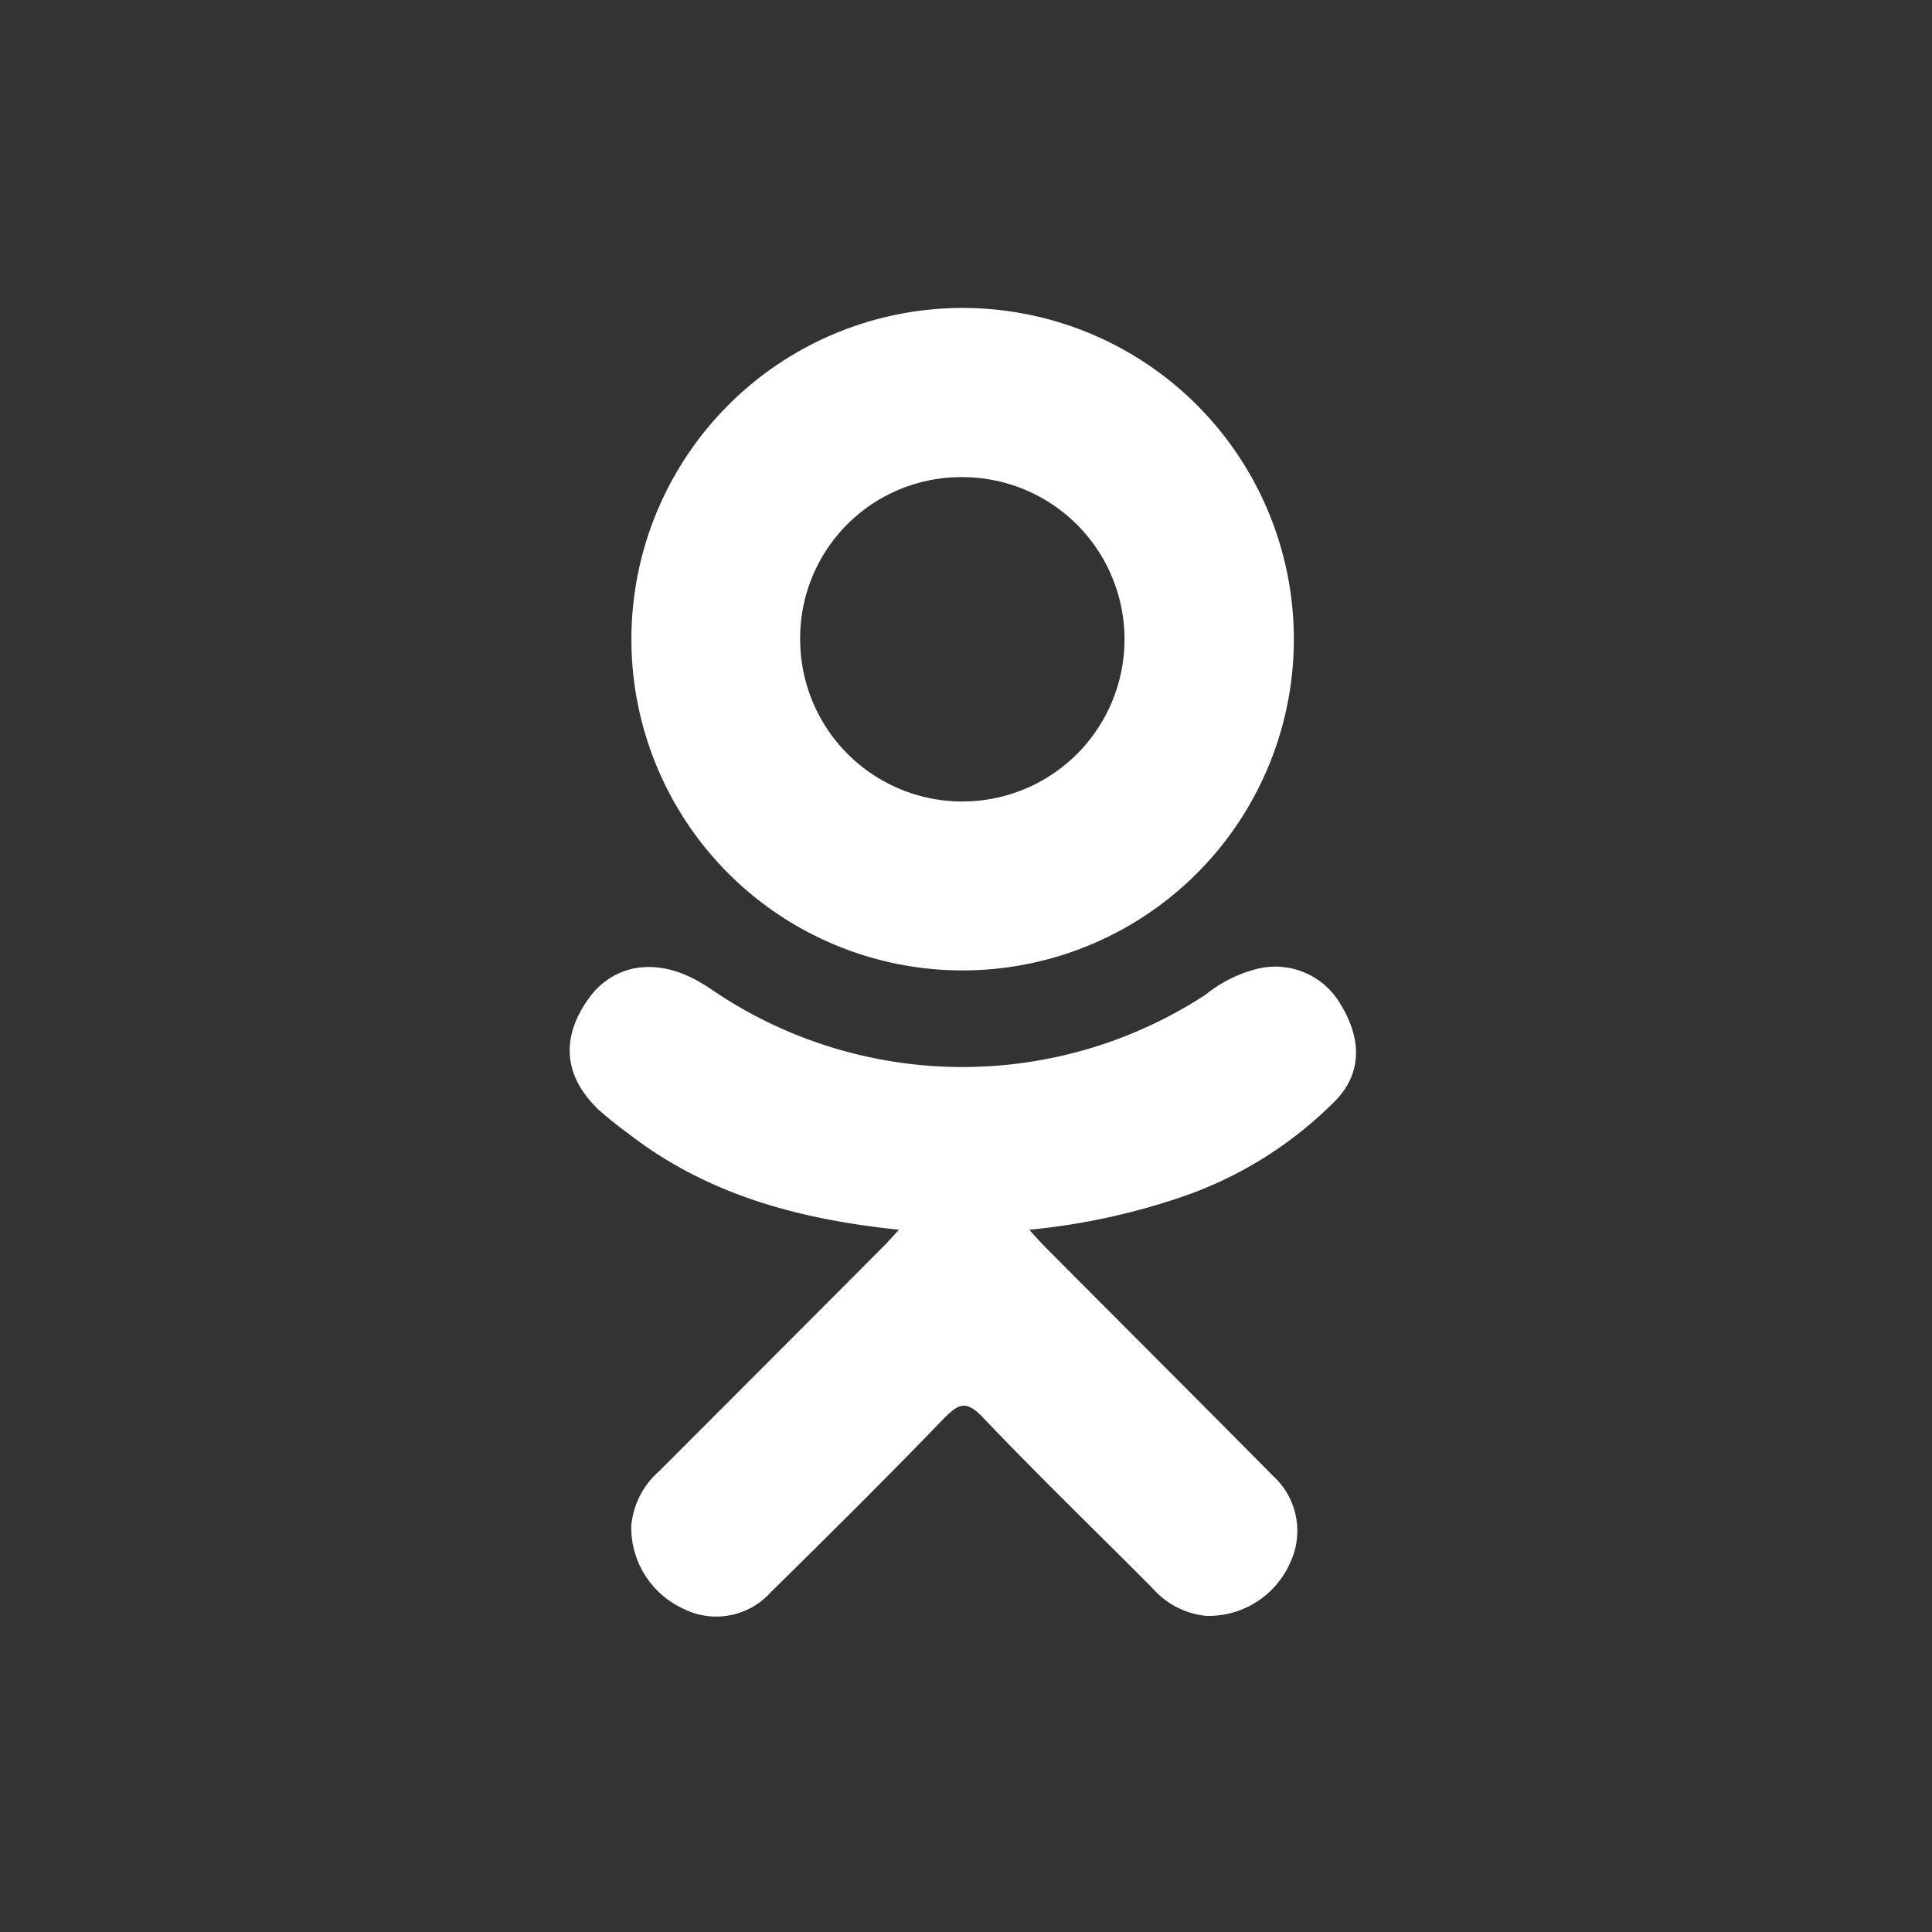 <svg id="social_networks" data-name="social networks" xmlns="http://www.w3.org/2000/svg" viewBox="0 0 132 132"><rect x="0" y="0" width="132" height="132" fill="#333333" stroke="none"/><defs><style>.cls-1{fill:#ff8326;opacity:0;}.cls-2{fill:#fff;}</style></defs><title>logo_odnoklassniki</title><rect class="cls-1" width="132" height="132" rx="30" ry="30"/><path class="cls-2" d="M1891.07,362.8a22.63,22.63,0,1,0-22.43-22.68A22.62,22.62,0,0,0,1891.07,362.8Zm.18-33.7a11.08,11.08,0,1,1-11.08,11.18A11,11,0,0,1,1891.25,329.1Z" transform="translate(-1825.5 -296.5)"/><path class="cls-2" d="M1911.15,362.76a9.17,9.17,0,0,0-3.28,1.7,30.39,30.39,0,0,1-33.69-.31,11.79,11.79,0,0,0-1.53-.9c-2.77-1.31-5.43-.7-7,1.57-1.85,2.65-1.61,5.23.73,7.48a25.25,25.25,0,0,0,2,1.61c5.36,4.18,11.61,5.89,18.54,6.61-.49.53-.8.89-1.14,1.22q-7.62,7.65-15.26,15.29a5.59,5.59,0,0,0-1.89,3.76,6.1,6.1,0,0,0,3.51,5.6,5,5,0,0,0,6-1.08c4-3.94,8-7.9,11.87-11.92,1-1,1.51-1.23,2.62-.07,3.81,4,7.77,7.82,11.65,11.73a5.59,5.59,0,0,0,3.62,1.85,6.08,6.08,0,0,0,5.72-3.57,5.09,5.09,0,0,0-1.15-6c-5.13-5.19-10.3-10.34-15.45-15.52-.36-.36-.63-.66-1.2-1.29a45.57,45.57,0,0,0,11.12-2.49,27.18,27.18,0,0,0,9.8-6.33c1.8-1.85,1.82-4.18.36-6.57A5.16,5.16,0,0,0,1911.15,362.76Z" transform="translate(-1825.5 -296.5)"/></svg>